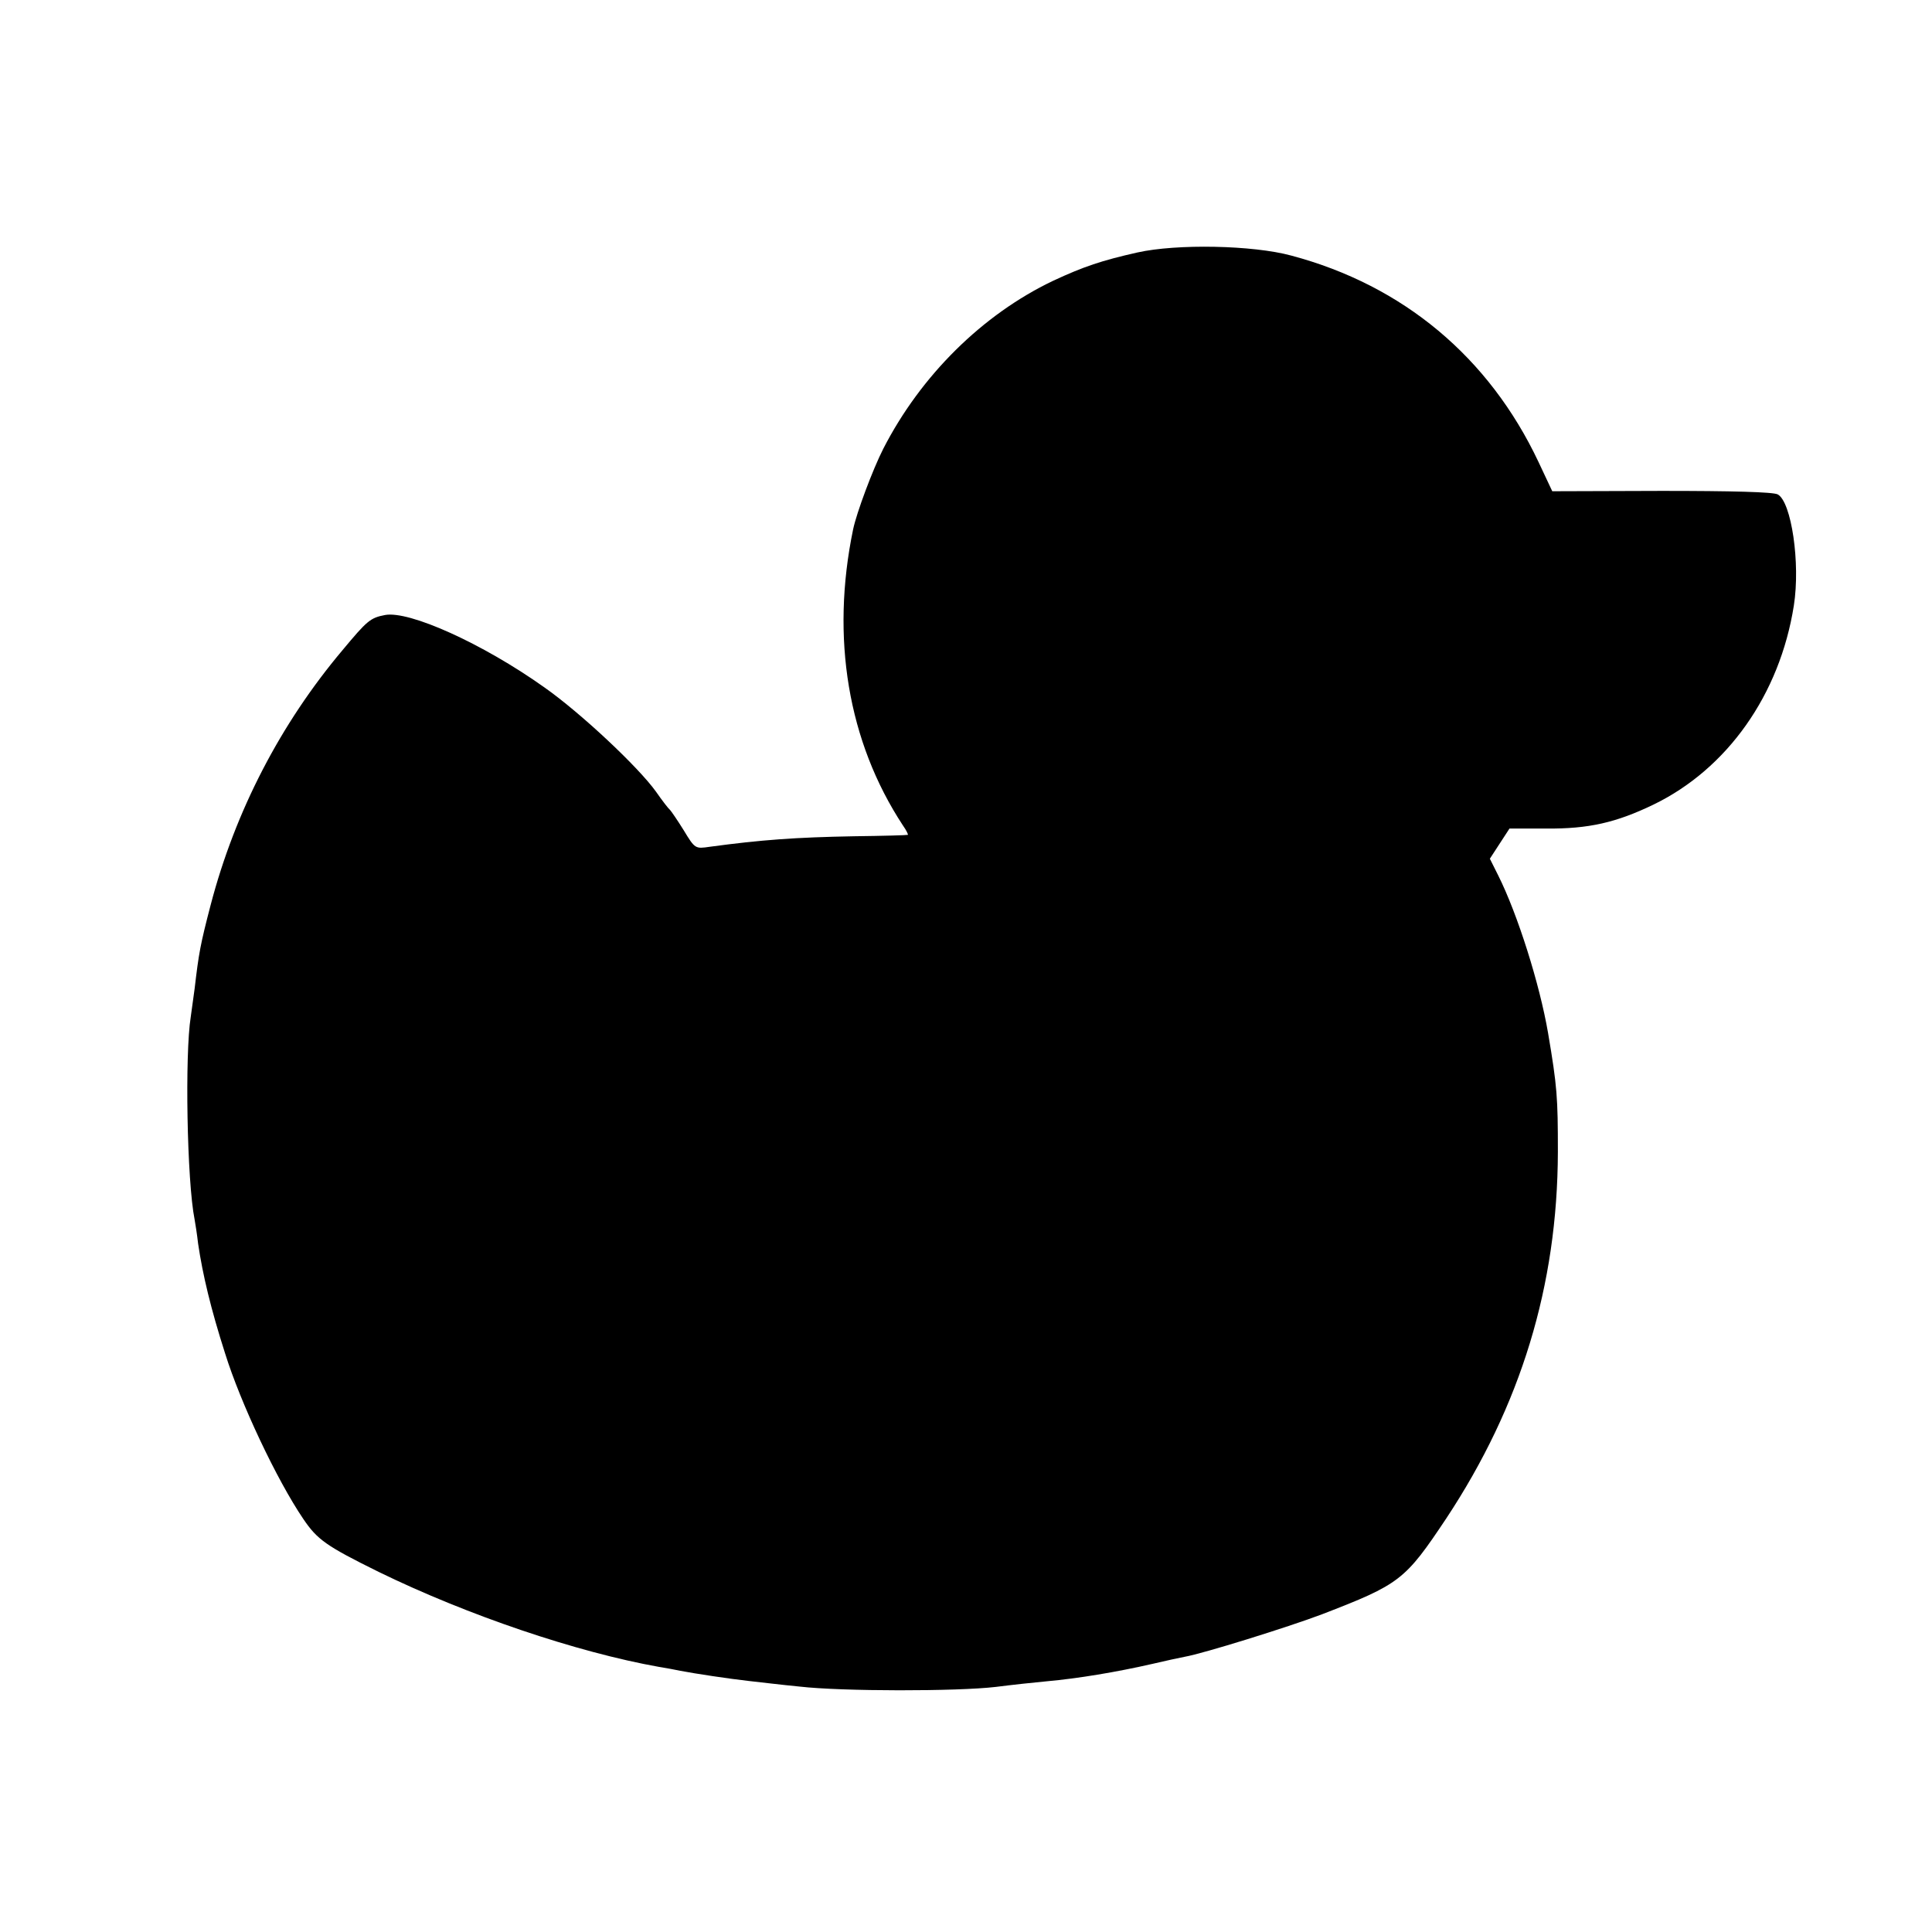 <?xml version="1.0" standalone="no"?>
<!DOCTYPE svg PUBLIC "-//W3C//DTD SVG 20010904//EN"
 "http://www.w3.org/TR/2001/REC-SVG-20010904/DTD/svg10.dtd">
<svg version="1.0" xmlns="http://www.w3.org/2000/svg"
 width="551pt" height="551pt" viewBox="0 0 551 551"
 preserveAspectRatio="xMidYMid meet">
<g transform="translate(0,551) scale(0.1,-0.1)"
fill="#000000" stroke="none">
<path d="M3244 4790 c-102 -23 -153 -40 -241 -81 -201 -96 -377 -270 -484
-479 -30 -59 -76 -182 -86 -230 -64 -309 -15 -605 142 -844 10 -14 16 -27 14
-27 -2 -1 -71 -3 -154 -4 -165 -3 -263 -10 -411 -30 -41 -6 -42 -6 -74 47 -18
29 -36 55 -39 58 -4 3 -22 26 -40 52 -50 70 -215 225 -319 298 -176 125 -385
219 -454 206 -42 -8 -51 -16 -121 -100 -177 -210 -306 -459 -376 -726 -30
-115 -34 -138 -46 -240 -4 -30 -9 -66 -11 -80 -17 -105 -11 -468 11 -578 2
-11 7 -42 10 -69 13 -88 36 -185 77 -313 44 -141 147 -360 223 -472 40 -59 65
-77 215 -151 252 -123 564 -229 800 -271 19 -3 46 -8 60 -11 41 -8 141 -23
195 -29 28 -3 93 -11 145 -16 121 -14 450 -14 560 -1 47 6 112 13 145 16 89 8
198 26 303 50 34 8 75 17 91 20 52 9 293 84 391 121 223 86 237 97 355 274
212 321 317 663 318 1045 0 155 -2 186 -28 339 -24 140 -87 339 -142 449 l-24
48 28 43 28 43 105 0 c121 -1 199 17 305 68 211 102 361 314 401 568 19 121
-7 296 -46 317 -13 7 -132 10 -331 10 l-312 -1 -39 83 c-141 299 -386 504
-705 589 -110 30 -327 34 -439 9z"/>
</g>
</svg>
